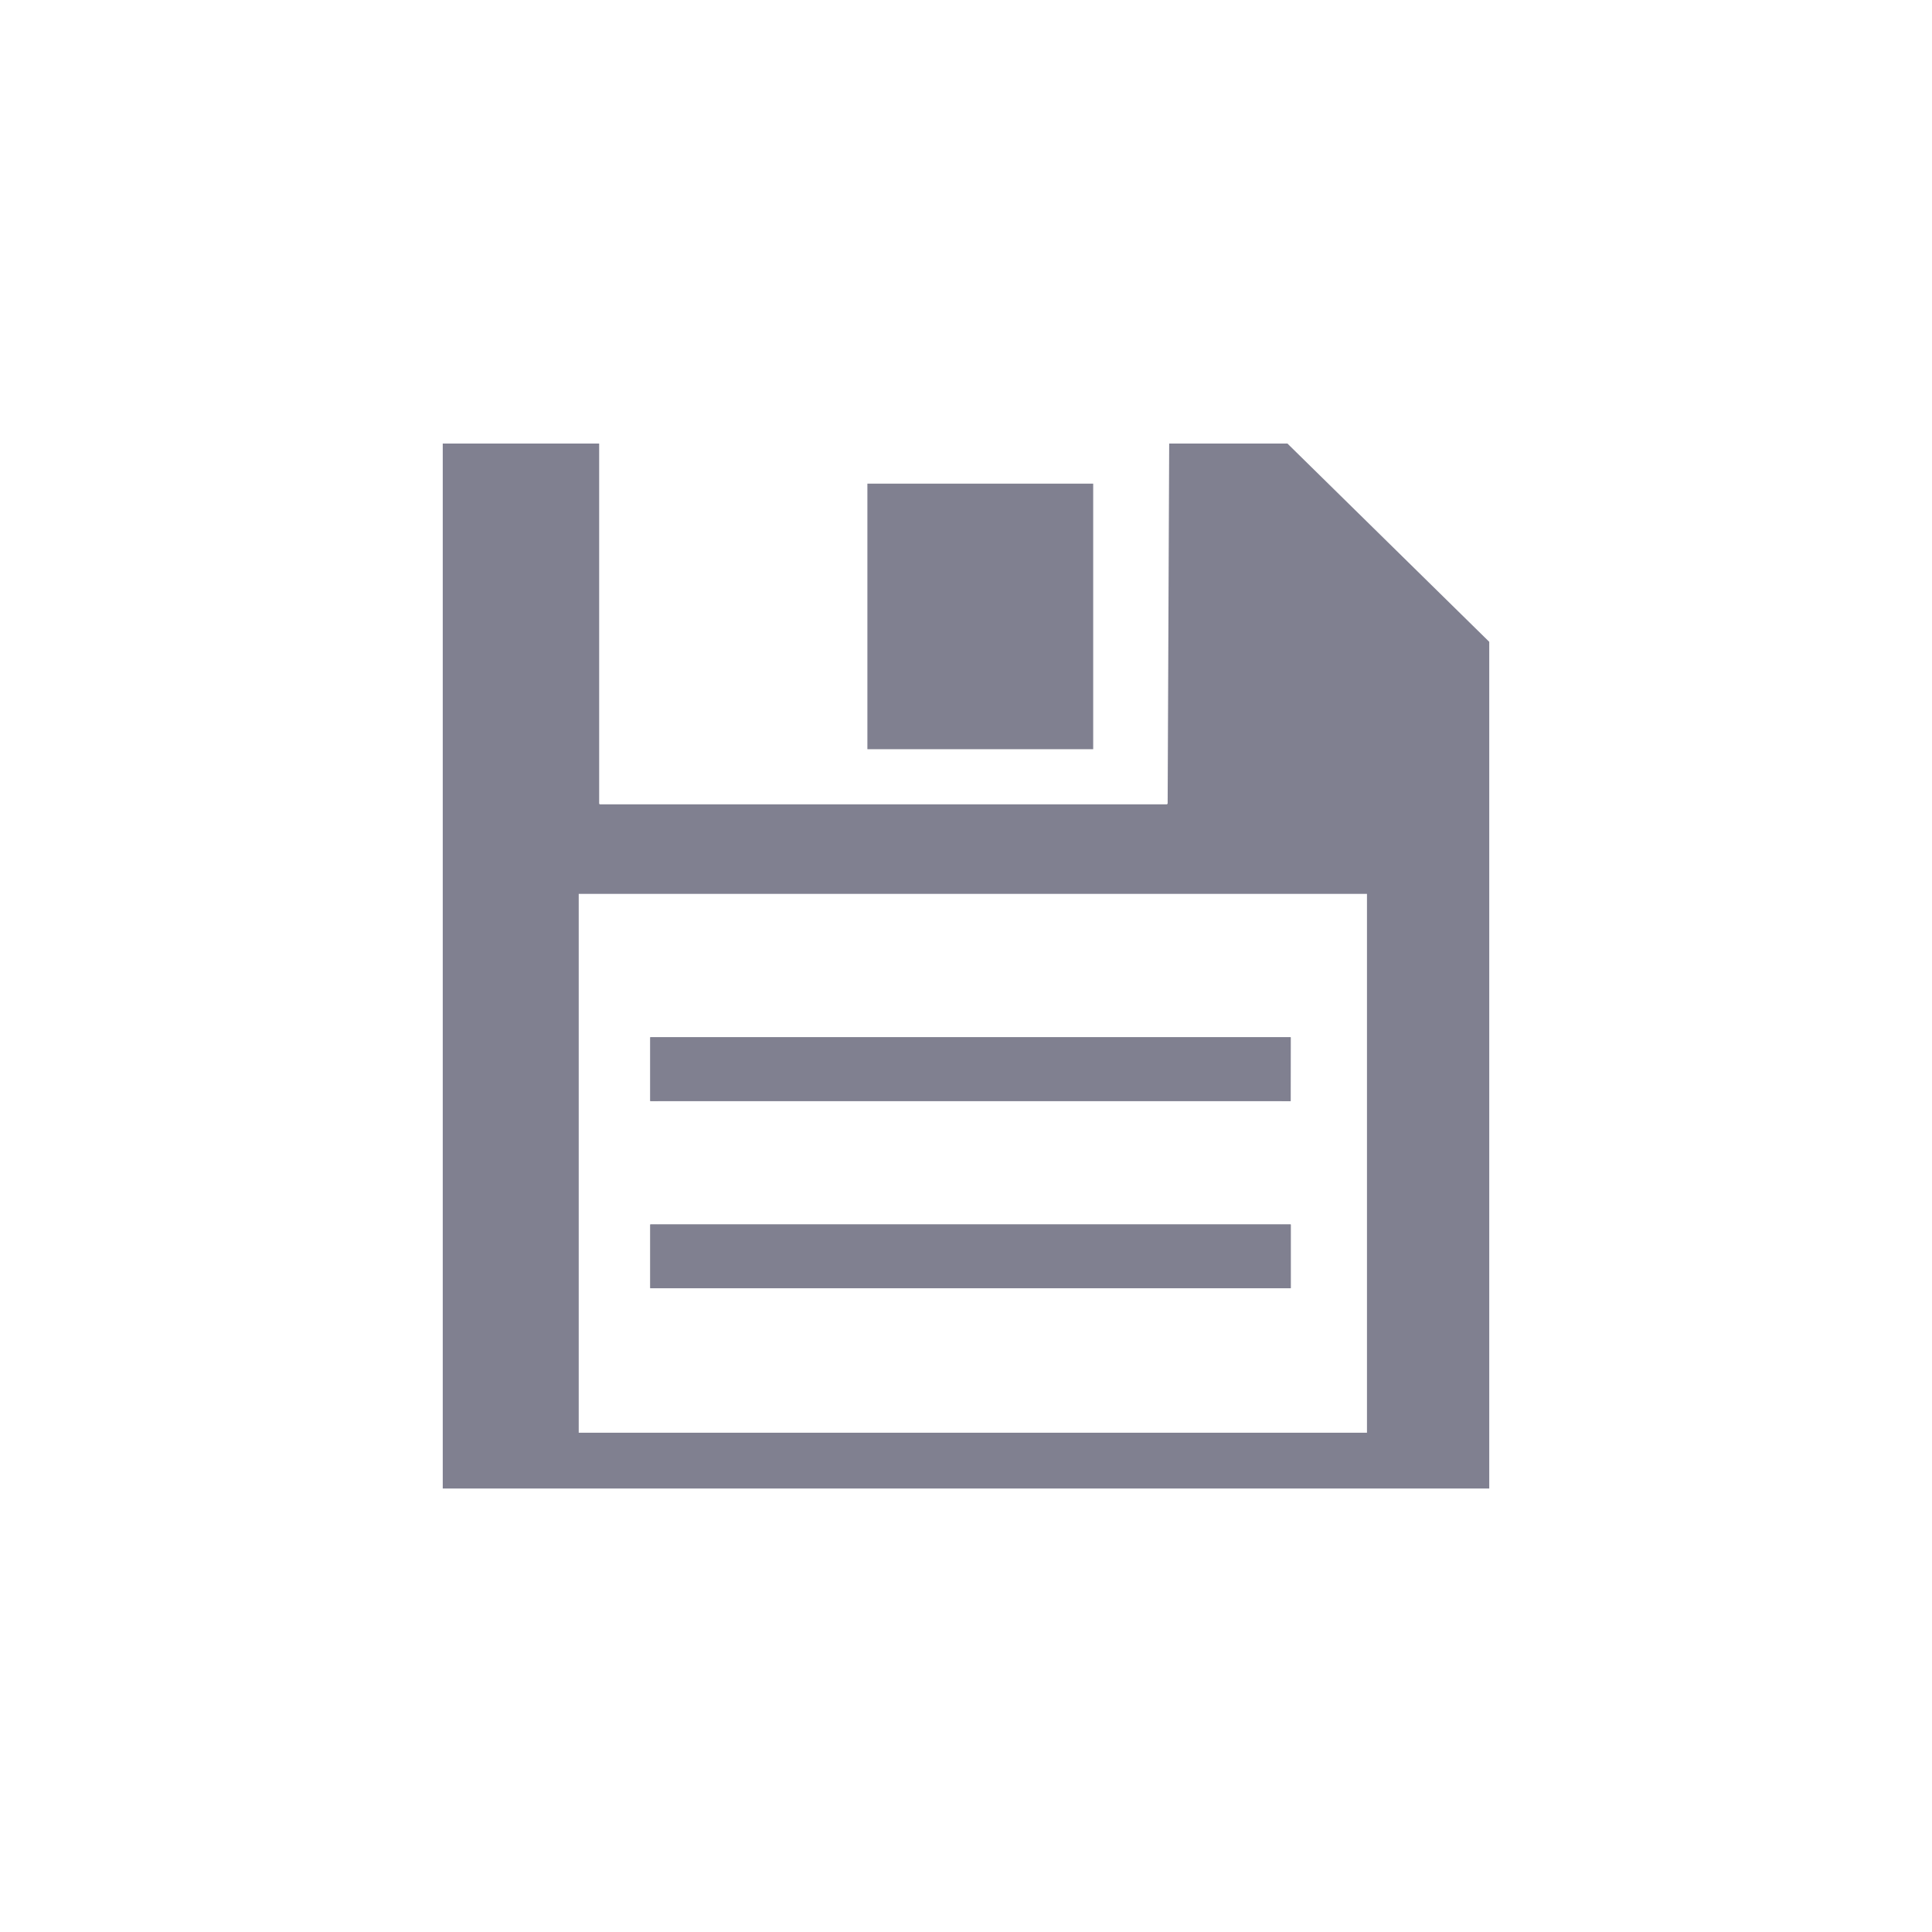 <?xml version="1.0" encoding="utf-8"?>
<!-- Generator: Adobe Illustrator 15.0.2, SVG Export Plug-In . SVG Version: 6.00 Build 0)  -->
<!DOCTYPE svg PUBLIC "-//W3C//DTD SVG 1.1//EN" "http://www.w3.org/Graphics/SVG/1.1/DTD/svg11.dtd">
<svg version="1.1" id="Calque_1" xmlns="http://www.w3.org/2000/svg" xmlns:xlink="http://www.w3.org/1999/xlink" x="0px" y="0px"
	 width="24px" height="24px" viewBox="0 0 24 24" enable-background="new 0 0 24 24" xml:space="preserve">
<g>
	<path fill="#808090" d="M15.993,5.51h-1.469l-0.019,4.469c0,0.007-0.007,0.013-0.014,0.013H7.456c-0.008,0-0.013-0.005-0.013-0.013
		V5.51H5.5v12.981h13V7.973L15.993,5.51z M16.981,17.798H7.189v-6.694h9.792V17.798z"/>
	<path fill="#808090" d="M8.078,12.885h7.955v0.793H8.078V12.885z M8.078,15.211h0.098h7.749h0.109v0.791H8.078V15.211z"/>
	<rect x="10.775" y="6.008" fill="#808090" width="2.805" height="3.299"/>
	<rect x="8.176" y="12.901" fill="#808090" width="7.749" height="0.769"/>
	<path fill="#808090" d="M16.034,12.885H8.078v0.793h7.955L16.034,12.885L16.034,12.885z M15.925,13.672H8.176v-0.771h7.749V13.672z
		"/>
	<rect x="8.176" y="15.211" fill="#808090" width="7.749" height="0.77"/>
	<polygon fill="#808090" points="16.034,15.211 15.925,15.211 15.925,15.98 8.176,15.98 8.176,15.211 8.078,15.211 8.078,16.002 
		16.034,16.002 	"/>
</g>
</svg>
